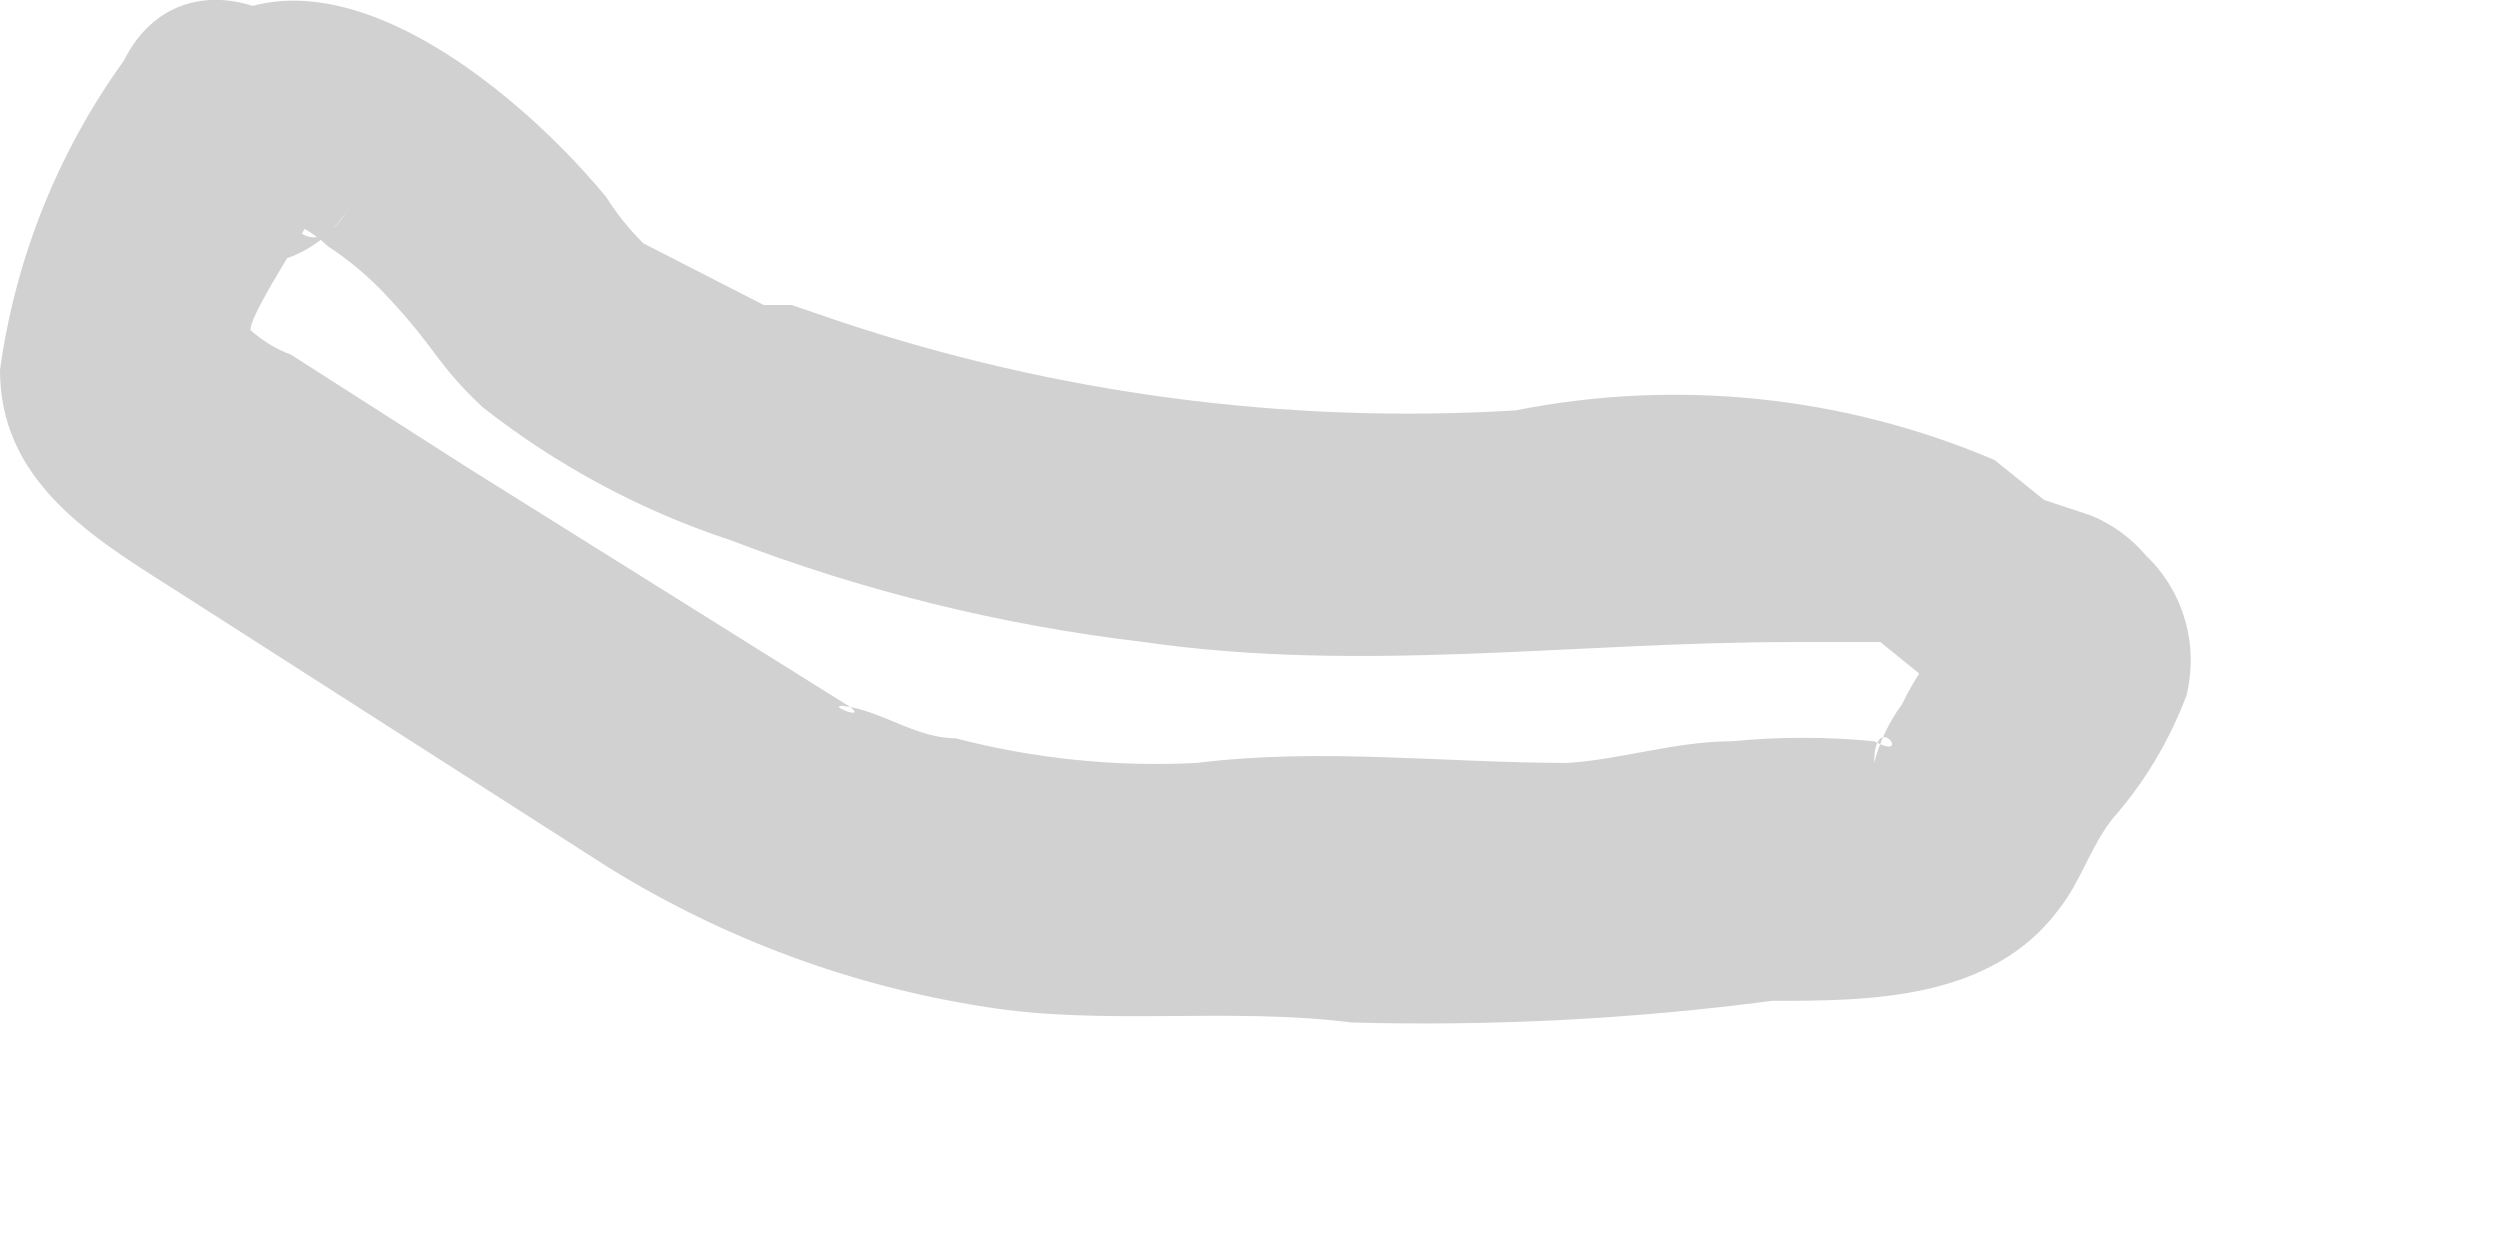 <?xml version="1.0" encoding="utf-8"?>
<svg xmlns="http://www.w3.org/2000/svg" fill="none" height="100%" overflow="visible" preserveAspectRatio="none" style="display: block;" viewBox="0 0 6 3" width="100%">
<path d="M0.297 0.146C0.139 0.365 0.037 0.62 0 0.888C0 1.148 0.208 1.282 0.408 1.408L1.462 2.083C1.739 2.254 2.047 2.368 2.368 2.417C2.65 2.462 2.954 2.417 3.244 2.454C3.581 2.463 3.918 2.446 4.253 2.402C4.483 2.402 4.78 2.402 4.943 2.18C4.995 2.113 5.018 2.031 5.07 1.965C5.147 1.878 5.207 1.777 5.248 1.668C5.262 1.608 5.261 1.546 5.244 1.488C5.227 1.429 5.195 1.376 5.151 1.334C5.115 1.291 5.069 1.258 5.018 1.237L4.906 1.2L4.787 1.104C4.425 0.95 4.024 0.908 3.637 0.985C3.086 1.018 2.534 0.945 2.011 0.77L1.9 0.732H1.833L1.544 0.584C1.51 0.55 1.48 0.513 1.455 0.473C1.21 0.176 0.653 -0.27 0.356 0.22C0.338 0.252 0.327 0.287 0.322 0.323C0.318 0.359 0.32 0.396 0.33 0.431C0.339 0.466 0.356 0.499 0.378 0.528C0.401 0.557 0.429 0.581 0.46 0.599C0.492 0.617 0.527 0.628 0.563 0.633C0.599 0.638 0.636 0.635 0.671 0.625C0.706 0.616 0.739 0.599 0.768 0.577C0.797 0.554 0.821 0.527 0.839 0.495C0.75 0.658 0.668 0.495 0.727 0.547C0.749 0.559 0.769 0.574 0.787 0.591C0.839 0.625 0.886 0.665 0.928 0.71C1.047 0.836 1.047 0.873 1.158 0.977C1.336 1.117 1.537 1.225 1.752 1.296C2.072 1.419 2.406 1.501 2.746 1.541C3.266 1.616 3.778 1.541 4.298 1.541H4.446H4.513L4.624 1.631C4.663 1.663 4.709 1.686 4.758 1.697H4.795C4.795 1.467 4.758 1.408 4.698 1.504C4.643 1.558 4.598 1.621 4.565 1.69C4.534 1.732 4.511 1.78 4.498 1.831C4.498 1.697 4.595 1.831 4.498 1.779C4.384 1.768 4.27 1.768 4.157 1.779C4.023 1.779 3.889 1.823 3.763 1.831C3.466 1.831 3.169 1.794 2.872 1.831C2.678 1.841 2.482 1.821 2.294 1.772C2.204 1.772 2.123 1.712 2.041 1.697C2.086 1.734 1.96 1.682 2.041 1.697L1.128 1.126L0.698 0.851C0.662 0.838 0.629 0.817 0.601 0.792C0.601 0.836 0.601 0.836 0.601 0.792C0.601 0.747 0.75 0.532 0.816 0.398C0.935 0.101 0.46 -0.181 0.297 0.146Z" fill="#D1D1D1" id="Vector"/>
</svg>